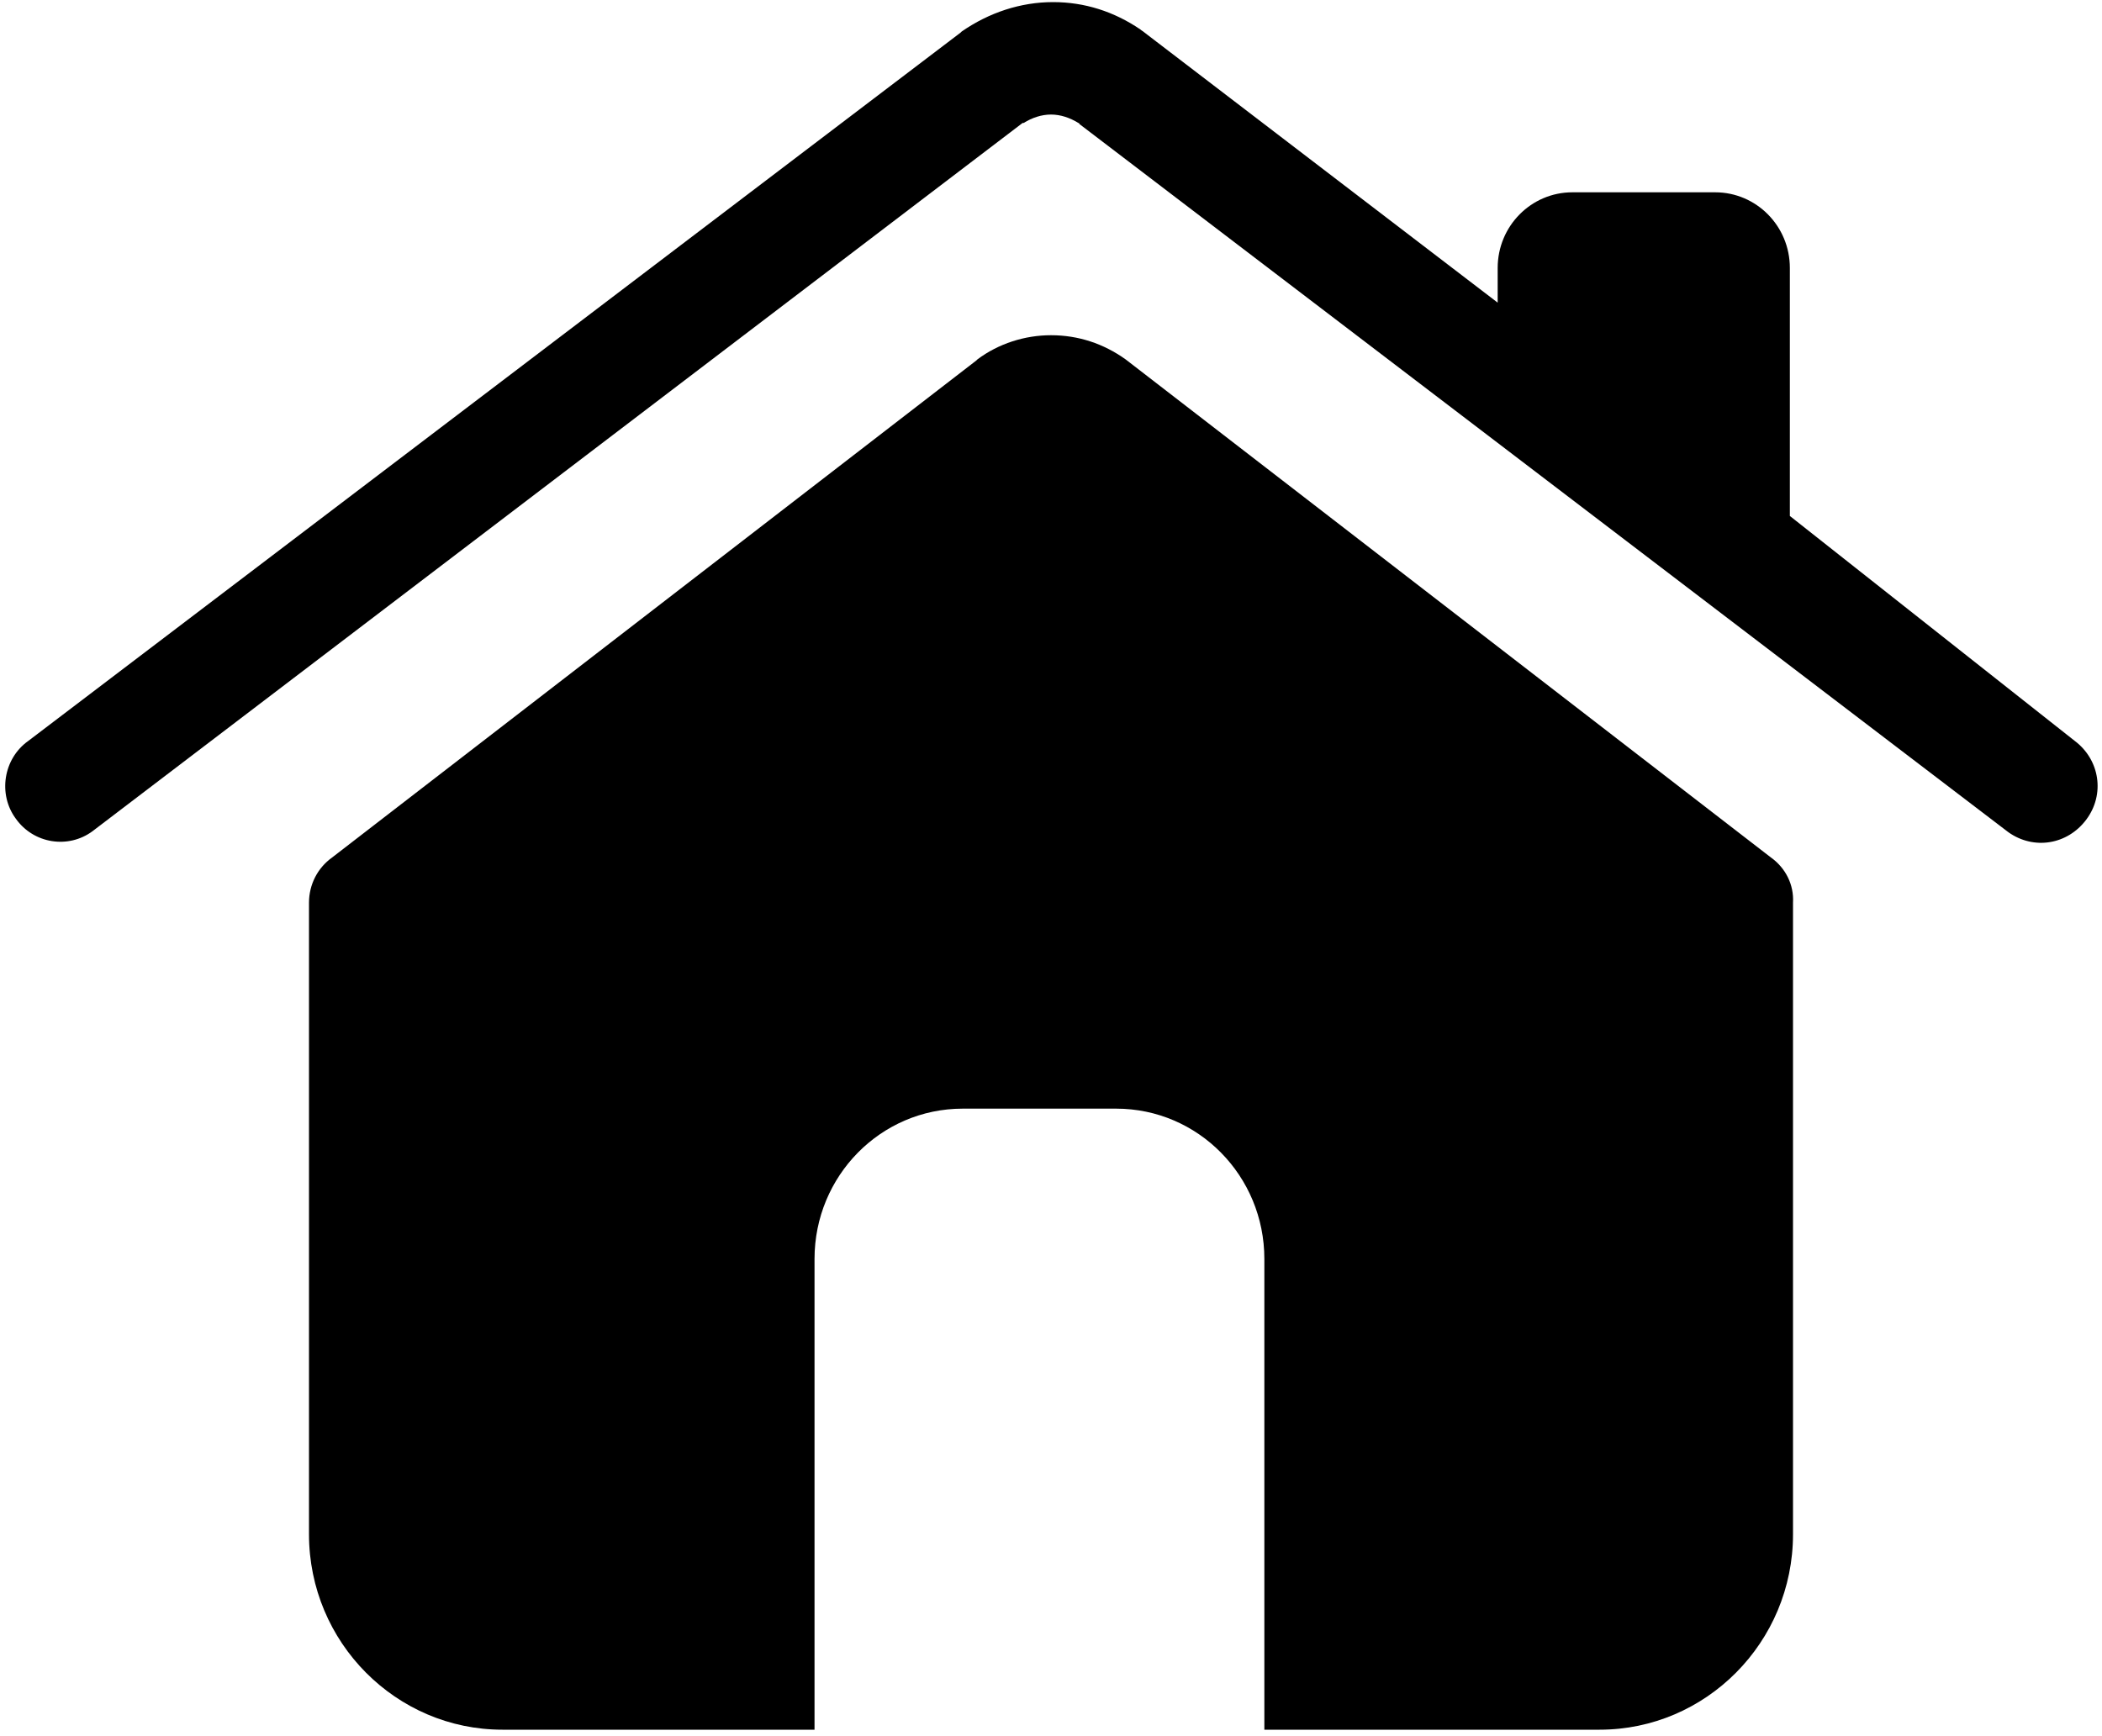 <?xml version="1.0" encoding="utf-8"?>
<!-- Generator: Adobe Illustrator 22.0.0, SVG Export Plug-In . SVG Version: 6.00 Build 0)  -->
<svg version="1.1" id="图层_1" xmlns="http://www.w3.org/2000/svg" xmlns:xlink="http://www.w3.org/1999/xlink" x="0px" y="0px"
	 viewBox="0 0 200 165.2" style="enable-background:new 0 0 200 165.2;" xml:space="preserve">
<path d="M197.4,70.5l-27.1-21.4V25.5c0-4-3.2-7.2-7.1-7.2h-13.6c-3.9,0-7.1,3.2-7.1,7.2v3.3L108.9,3.1c-0.1-0.1-0.3-0.2-0.4-0.3
	c-2.5-1.7-5.3-2.6-8.3-2.6c-3.1,0-6.1,1-8.7,2.8c0,0-0.1,0.1-0.1,0.1L2.7,70.5c-2.4,1.7-2.9,5.1-1.2,7.4c1.7,2.4,5,2.9,7.3,1.2
	l88.5-67.4c0,0,0,0,0.1,0c0.8-0.5,1.7-0.8,2.6-0.8c0.9,0,1.8,0.3,2.6,0.8c0,0,0.1,0,0.1,0.1l88.4,67.4c2.4,1.7,5.6,1.2,7.4-1.2
	C200.3,75.6,199.8,72.3,197.4,70.5L197.4,70.5z M168.5,81.6l-61.4-47.4c0,0,0,0,0,0c-2.1-1.5-4.5-2.3-7.1-2.3c-2.5,0-5,0.8-7,2.3
	c0,0,0,0-0.1,0.1L31.6,81.6c-1.4,1-2.2,2.6-2.2,4.3v60.1c0,10.3,8.3,18.6,18.4,18.6h29.7v-44.8c0-7.9,6.3-14.3,14.1-14.3h14.6
	c7.8,0,14.1,6.4,14.1,14.3v44.8h31.9c10.1,0,18.4-8.3,18.4-18.6V85.9C170.7,84.2,169.9,82.6,168.5,81.6L168.5,81.6z"/>
</svg>
